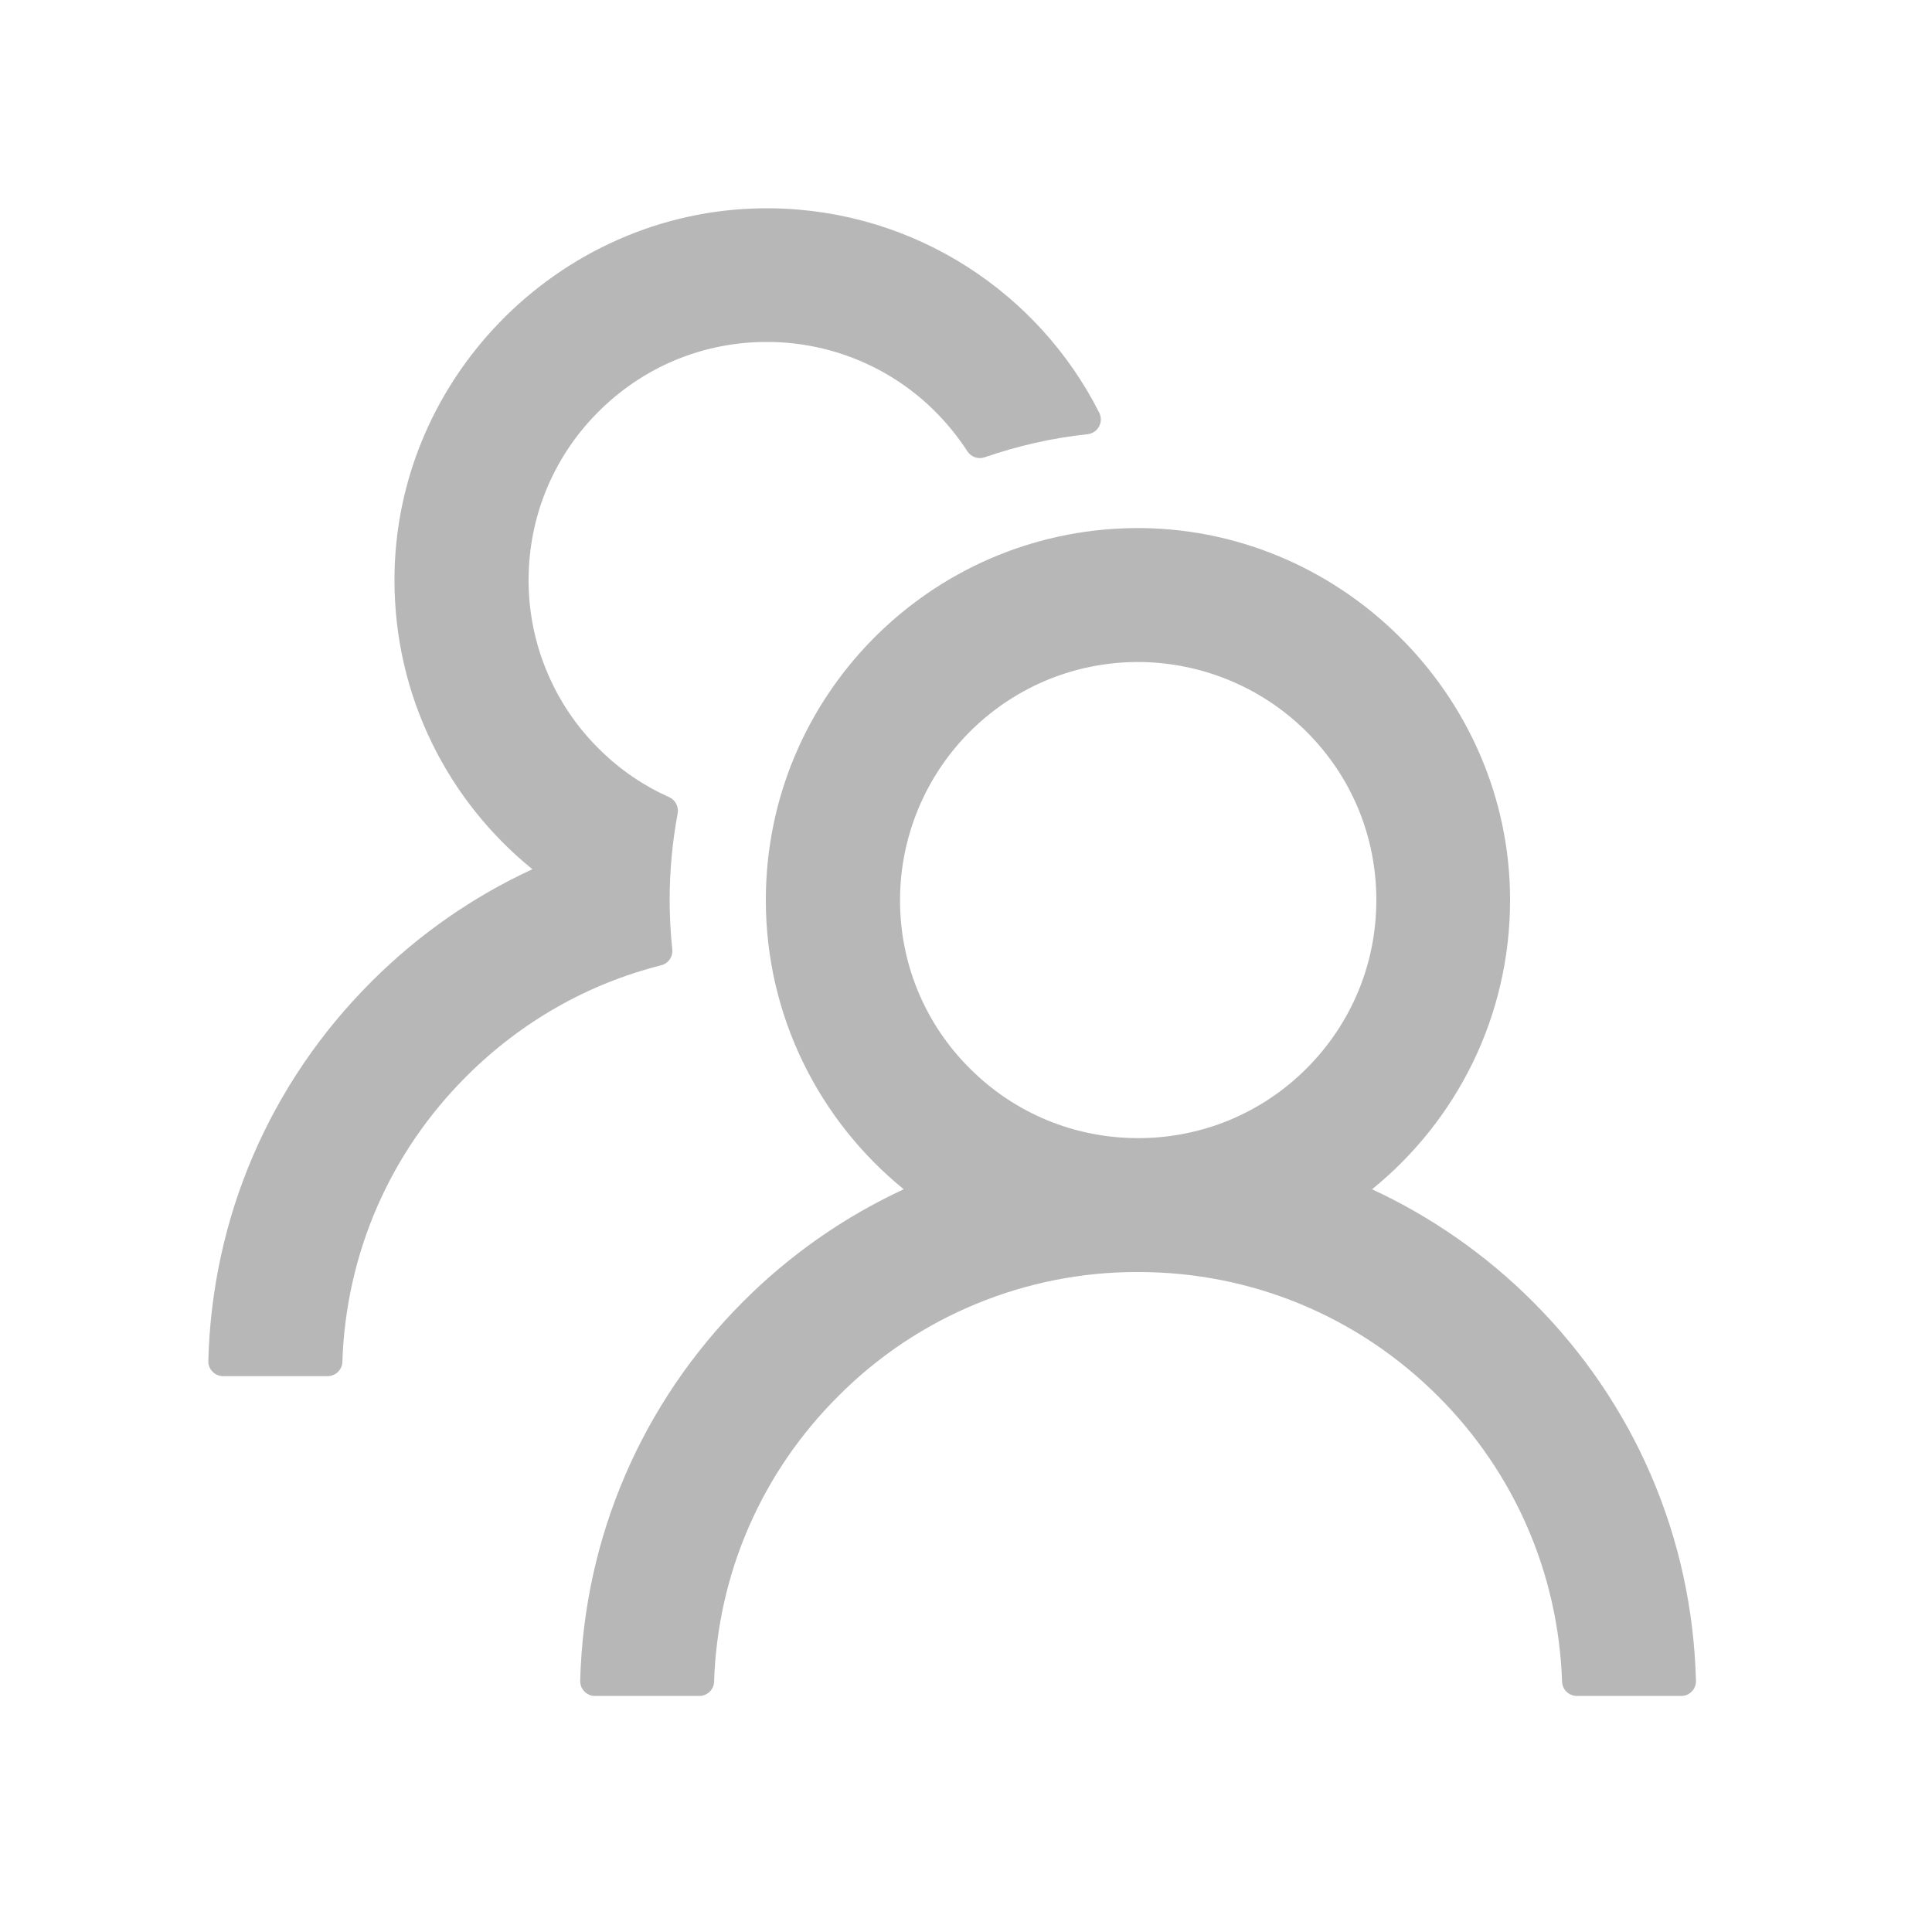 <svg width="23" height="23" viewBox="0 0 23 23" fill="none" xmlns="http://www.w3.org/2000/svg">
<path d="M18.247 15.495C17.692 14.94 17.045 14.488 16.334 14.158C17.337 13.345 17.977 12.105 17.977 10.715C17.977 8.262 15.931 6.25 13.478 6.287C11.063 6.325 9.117 8.293 9.117 10.715C9.117 12.105 9.759 13.345 10.759 14.158C10.048 14.487 9.401 14.94 8.847 15.495C7.638 16.706 6.952 18.304 6.907 20.009C6.907 20.032 6.911 20.056 6.919 20.078C6.928 20.1 6.941 20.12 6.958 20.137C6.974 20.154 6.994 20.167 7.016 20.177C7.037 20.186 7.061 20.19 7.084 20.19H8.324C8.419 20.19 8.499 20.115 8.501 20.02C8.543 18.736 9.064 17.534 9.978 16.622C10.446 16.151 11.002 15.778 11.615 15.525C12.228 15.271 12.885 15.141 13.549 15.143C14.897 15.143 16.166 15.668 17.12 16.622C18.032 17.534 18.552 18.736 18.596 20.02C18.599 20.115 18.678 20.19 18.774 20.19H20.013C20.037 20.19 20.06 20.186 20.082 20.177C20.104 20.167 20.124 20.154 20.14 20.137C20.157 20.12 20.17 20.1 20.178 20.078C20.187 20.056 20.191 20.032 20.19 20.009C20.146 18.304 19.46 16.706 18.247 15.495ZM13.549 13.549C12.792 13.549 12.079 13.254 11.545 12.719C11.277 12.453 11.066 12.136 10.923 11.787C10.781 11.438 10.71 11.063 10.715 10.686C10.722 9.96 11.012 9.258 11.519 8.738C12.05 8.194 12.761 7.89 13.52 7.881C14.271 7.875 14.999 8.167 15.535 8.692C16.084 9.23 16.385 9.949 16.385 10.715C16.385 11.472 16.09 12.183 15.555 12.719C15.292 12.983 14.979 13.192 14.635 13.335C14.291 13.477 13.921 13.55 13.549 13.549ZM8.003 11.3C7.983 11.107 7.972 10.912 7.972 10.715C7.972 10.363 8.005 10.02 8.067 9.686C8.083 9.606 8.041 9.524 7.968 9.491C7.667 9.356 7.39 9.17 7.151 8.935C6.869 8.662 6.647 8.333 6.5 7.969C6.352 7.606 6.282 7.215 6.294 6.823C6.314 6.112 6.6 5.437 7.098 4.928C7.644 4.368 8.379 4.062 9.161 4.071C9.867 4.078 10.549 4.35 11.065 4.833C11.24 4.997 11.39 5.178 11.517 5.373C11.561 5.442 11.647 5.47 11.722 5.444C12.112 5.309 12.524 5.214 12.947 5.169C13.071 5.156 13.142 5.023 13.086 4.913C12.367 3.489 10.897 2.506 9.196 2.48C6.741 2.442 4.696 4.454 4.696 6.905C4.696 8.295 5.335 9.535 6.338 10.348C5.634 10.673 4.986 11.122 4.423 11.685C3.21 12.896 2.524 14.494 2.48 16.201C2.479 16.225 2.483 16.248 2.492 16.27C2.5 16.292 2.513 16.312 2.53 16.329C2.546 16.346 2.566 16.36 2.588 16.369C2.61 16.378 2.633 16.383 2.657 16.383H3.899C3.994 16.383 4.074 16.307 4.076 16.212C4.118 14.928 4.638 13.726 5.552 12.814C6.203 12.163 7 11.711 7.87 11.492C7.957 11.47 8.014 11.388 8.003 11.3Z" fill="#B7B7B7"/>
</svg>
